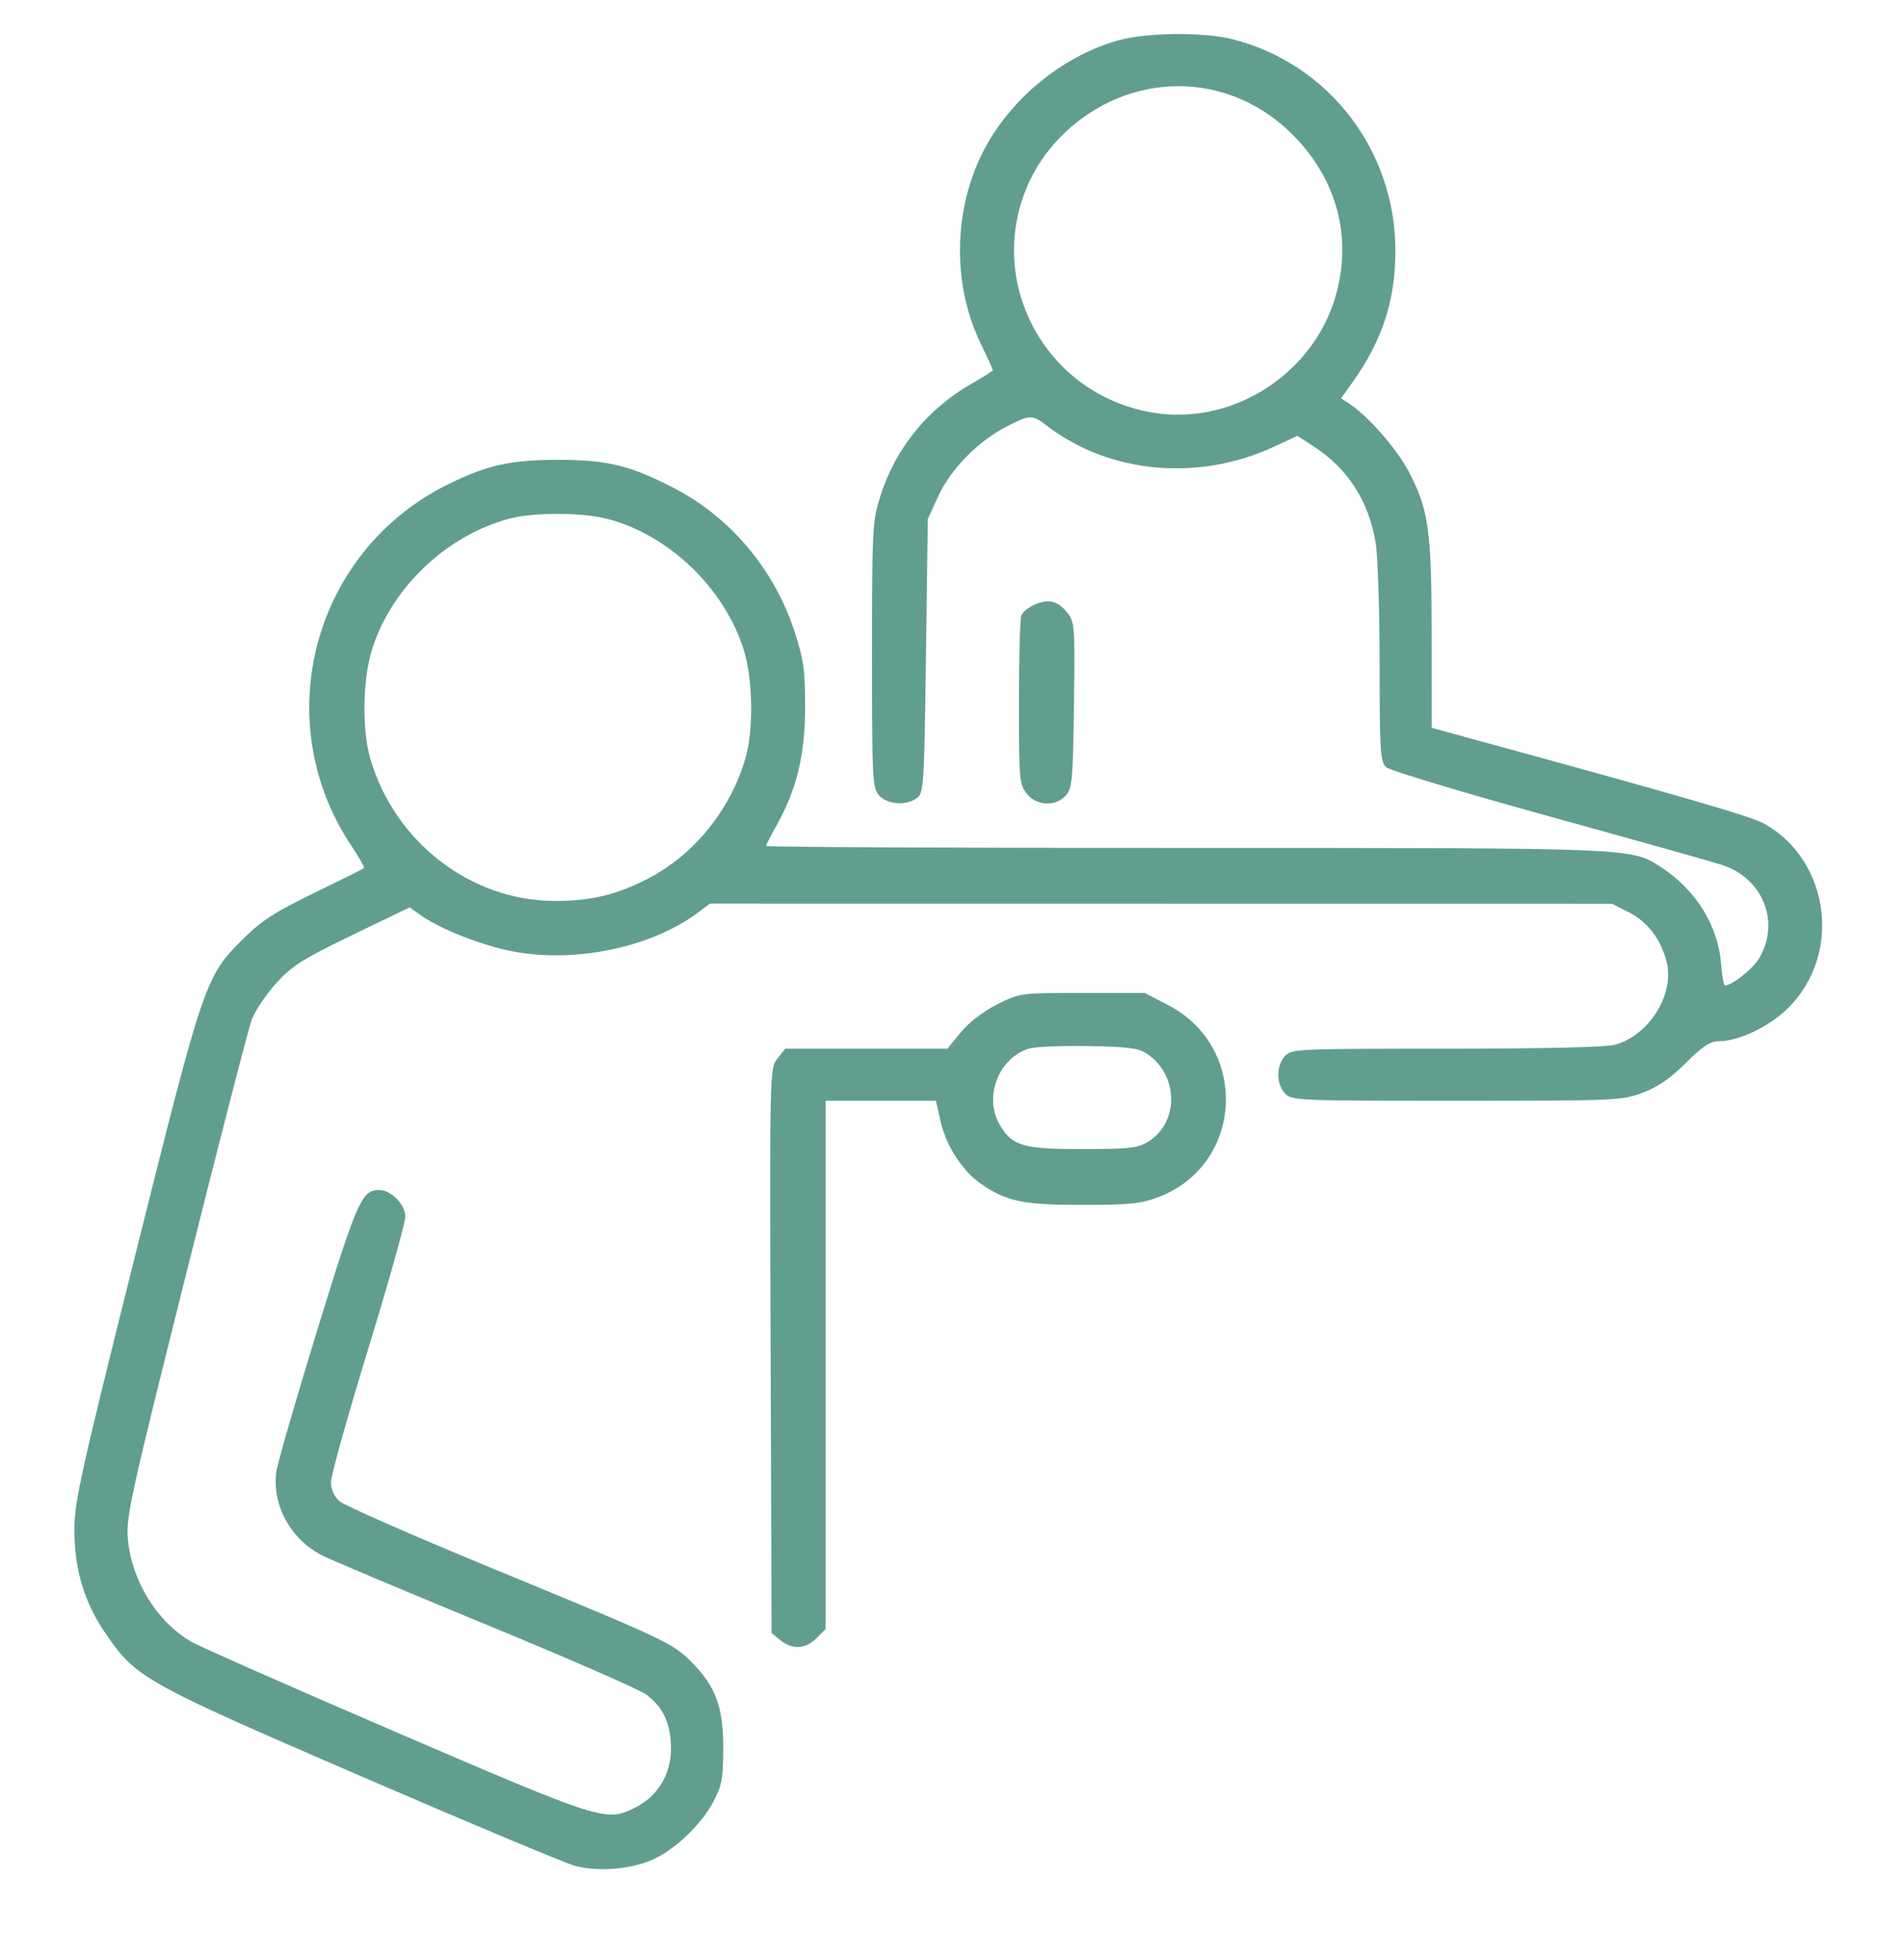 <?xml version="1.0" encoding="UTF-8"?> <svg xmlns="http://www.w3.org/2000/svg" width="34" height="35" viewBox="0 0 34 35" fill="none"><g clip-path="url(#clip0_107_1801)"><path fill-rule="evenodd" clip-rule="evenodd" d="M19.951 0.726C19.073 0.978 18.25 1.598 17.732 2.4C17.04 3.471 16.949 4.958 17.503 6.115C17.628 6.376 17.73 6.599 17.73 6.612C17.73 6.625 17.559 6.733 17.349 6.853C16.561 7.304 15.989 8.01 15.719 8.866C15.579 9.313 15.572 9.442 15.572 11.701C15.572 13.935 15.579 14.076 15.699 14.208C15.847 14.371 16.181 14.394 16.373 14.254C16.495 14.164 16.504 14.037 16.535 11.713L16.568 9.268L16.759 8.854C16.982 8.371 17.476 7.871 17.983 7.614C18.403 7.401 18.429 7.401 18.704 7.611C19.82 8.462 21.405 8.605 22.756 7.976L23.167 7.784L23.454 7.97C24.068 8.367 24.445 8.952 24.566 9.701C24.604 9.938 24.636 10.911 24.636 11.864C24.637 13.434 24.648 13.607 24.754 13.703C24.818 13.761 26.125 14.155 27.659 14.579C29.192 15.002 30.584 15.393 30.752 15.448C31.487 15.686 31.798 16.483 31.407 17.126C31.295 17.31 30.926 17.601 30.804 17.601C30.781 17.602 30.749 17.43 30.734 17.22C30.684 16.545 30.293 15.906 29.684 15.503C29.13 15.138 29.291 15.145 21.17 15.145C17.05 15.145 13.68 15.129 13.68 15.11C13.68 15.092 13.767 14.92 13.874 14.729C14.23 14.091 14.377 13.475 14.377 12.621C14.377 11.956 14.352 11.781 14.183 11.264C13.822 10.163 13.037 9.234 12.029 8.714C11.246 8.31 10.843 8.213 9.961 8.213C9.124 8.213 8.698 8.307 8.009 8.646C5.596 9.833 4.781 12.855 6.269 15.098C6.41 15.309 6.513 15.493 6.5 15.506C6.486 15.519 6.086 15.718 5.611 15.948C4.908 16.289 4.673 16.441 4.341 16.77C3.666 17.441 3.642 17.511 2.425 22.378C1.442 26.31 1.328 26.822 1.328 27.322C1.328 28.032 1.504 28.617 1.883 29.172C2.427 29.969 2.573 30.05 6.43 31.717C8.354 32.549 10.077 33.271 10.26 33.322C10.667 33.436 11.256 33.39 11.656 33.213C12.049 33.039 12.527 32.583 12.738 32.18C12.892 31.887 12.914 31.767 12.915 31.215C12.916 30.485 12.778 30.114 12.342 29.678C12.009 29.345 11.884 29.286 8.832 28.028C7.389 27.433 6.142 26.886 6.06 26.811C5.966 26.726 5.91 26.599 5.91 26.469C5.91 26.355 6.209 25.287 6.574 24.096C6.939 22.905 7.238 21.84 7.238 21.73C7.238 21.513 6.984 21.254 6.772 21.254C6.46 21.254 6.378 21.441 5.668 23.747C5.287 24.987 4.957 26.128 4.935 26.283C4.852 26.884 5.193 27.501 5.767 27.788C5.937 27.872 7.257 28.428 8.699 29.023C10.142 29.617 11.419 30.176 11.538 30.264C11.843 30.491 11.979 30.784 11.982 31.221C11.985 31.681 11.752 32.075 11.358 32.276C10.827 32.547 10.788 32.535 7.092 30.945C5.218 30.138 3.563 29.408 3.414 29.321C2.803 28.966 2.349 28.23 2.283 27.486C2.248 27.099 2.333 26.716 3.317 22.781C3.906 20.425 4.437 18.368 4.497 18.208C4.557 18.049 4.755 17.755 4.937 17.556C5.221 17.245 5.41 17.126 6.292 16.7L7.316 16.206L7.508 16.343C7.838 16.578 8.511 16.851 9.059 16.972C10.187 17.222 11.607 16.941 12.465 16.298L12.678 16.139L20.732 16.14L28.787 16.141L29.086 16.294C29.422 16.466 29.648 16.76 29.757 17.163C29.913 17.744 29.458 18.488 28.842 18.659C28.682 18.704 27.568 18.73 25.826 18.73C23.142 18.73 23.06 18.734 22.943 18.864C22.788 19.036 22.788 19.355 22.943 19.526C23.06 19.657 23.142 19.66 26.006 19.66C28.859 19.66 28.96 19.656 29.332 19.517C29.606 19.414 29.827 19.262 30.104 18.985C30.397 18.692 30.538 18.598 30.683 18.598C31.05 18.598 31.601 18.334 31.938 17.997C32.892 17.043 32.679 15.384 31.517 14.717C31.286 14.584 30.015 14.215 26.181 13.168L25.566 13L25.565 11.333C25.564 9.468 25.511 9.093 25.15 8.411C24.942 8.017 24.438 7.441 24.11 7.221L23.948 7.113L24.151 6.829C24.689 6.076 24.923 5.35 24.918 4.453C24.907 2.672 23.719 1.136 22.016 0.702C21.485 0.567 20.466 0.579 19.951 0.726ZM20.354 1.625C19.525 1.831 18.78 2.43 18.407 3.191C17.54 4.963 18.642 7.059 20.605 7.373C22.046 7.603 23.498 6.645 23.87 5.219C24.132 4.211 23.871 3.23 23.134 2.458C22.395 1.683 21.364 1.374 20.354 1.625ZM9.077 9.268C7.954 9.576 6.978 10.514 6.64 11.611C6.475 12.143 6.463 13.043 6.614 13.555C7.048 15.034 8.391 16.076 9.879 16.091C10.533 16.098 11.006 15.986 11.577 15.689C12.392 15.267 13.04 14.468 13.308 13.555C13.459 13.043 13.447 12.143 13.282 11.611C12.944 10.515 11.948 9.555 10.855 9.27C10.386 9.148 9.518 9.147 9.077 9.268ZM18.48 10.796C18.371 10.842 18.262 10.93 18.238 10.992C18.215 11.054 18.195 11.756 18.195 12.551C18.195 13.914 18.203 14.008 18.333 14.173C18.508 14.395 18.847 14.412 19.032 14.208C19.147 14.081 19.16 13.934 19.178 12.594C19.197 11.198 19.191 11.111 19.064 10.949C18.893 10.733 18.732 10.69 18.48 10.796ZM17.808 17.939C17.556 18.065 17.307 18.255 17.158 18.437L16.918 18.73H15.47H14.021L13.883 18.907C13.744 19.083 13.744 19.098 13.761 24.126L13.779 29.168L13.936 29.295C14.149 29.468 14.384 29.454 14.579 29.259L14.742 29.096V24.378V19.66H15.728H16.713L16.794 20.019C16.892 20.459 17.184 20.914 17.515 21.143C17.972 21.459 18.264 21.52 19.33 21.52C20.16 21.52 20.373 21.498 20.678 21.384C22.206 20.812 22.317 18.706 20.859 17.951L20.442 17.734H19.329C18.22 17.734 18.215 17.735 17.808 17.939ZM18.371 18.729C17.822 18.903 17.559 19.611 17.861 20.105C18.083 20.469 18.274 20.523 19.337 20.523C20.162 20.523 20.315 20.506 20.5 20.393C21.062 20.05 21.049 19.193 20.476 18.817C20.327 18.719 20.134 18.695 19.427 18.683C18.95 18.675 18.475 18.696 18.371 18.729Z" fill="#619E90"></path></g><defs><clipPath id="clip0_107_1801"><rect width="34" height="34" fill="white" transform="translate(0 0.07)"></rect></clipPath></defs></svg> 